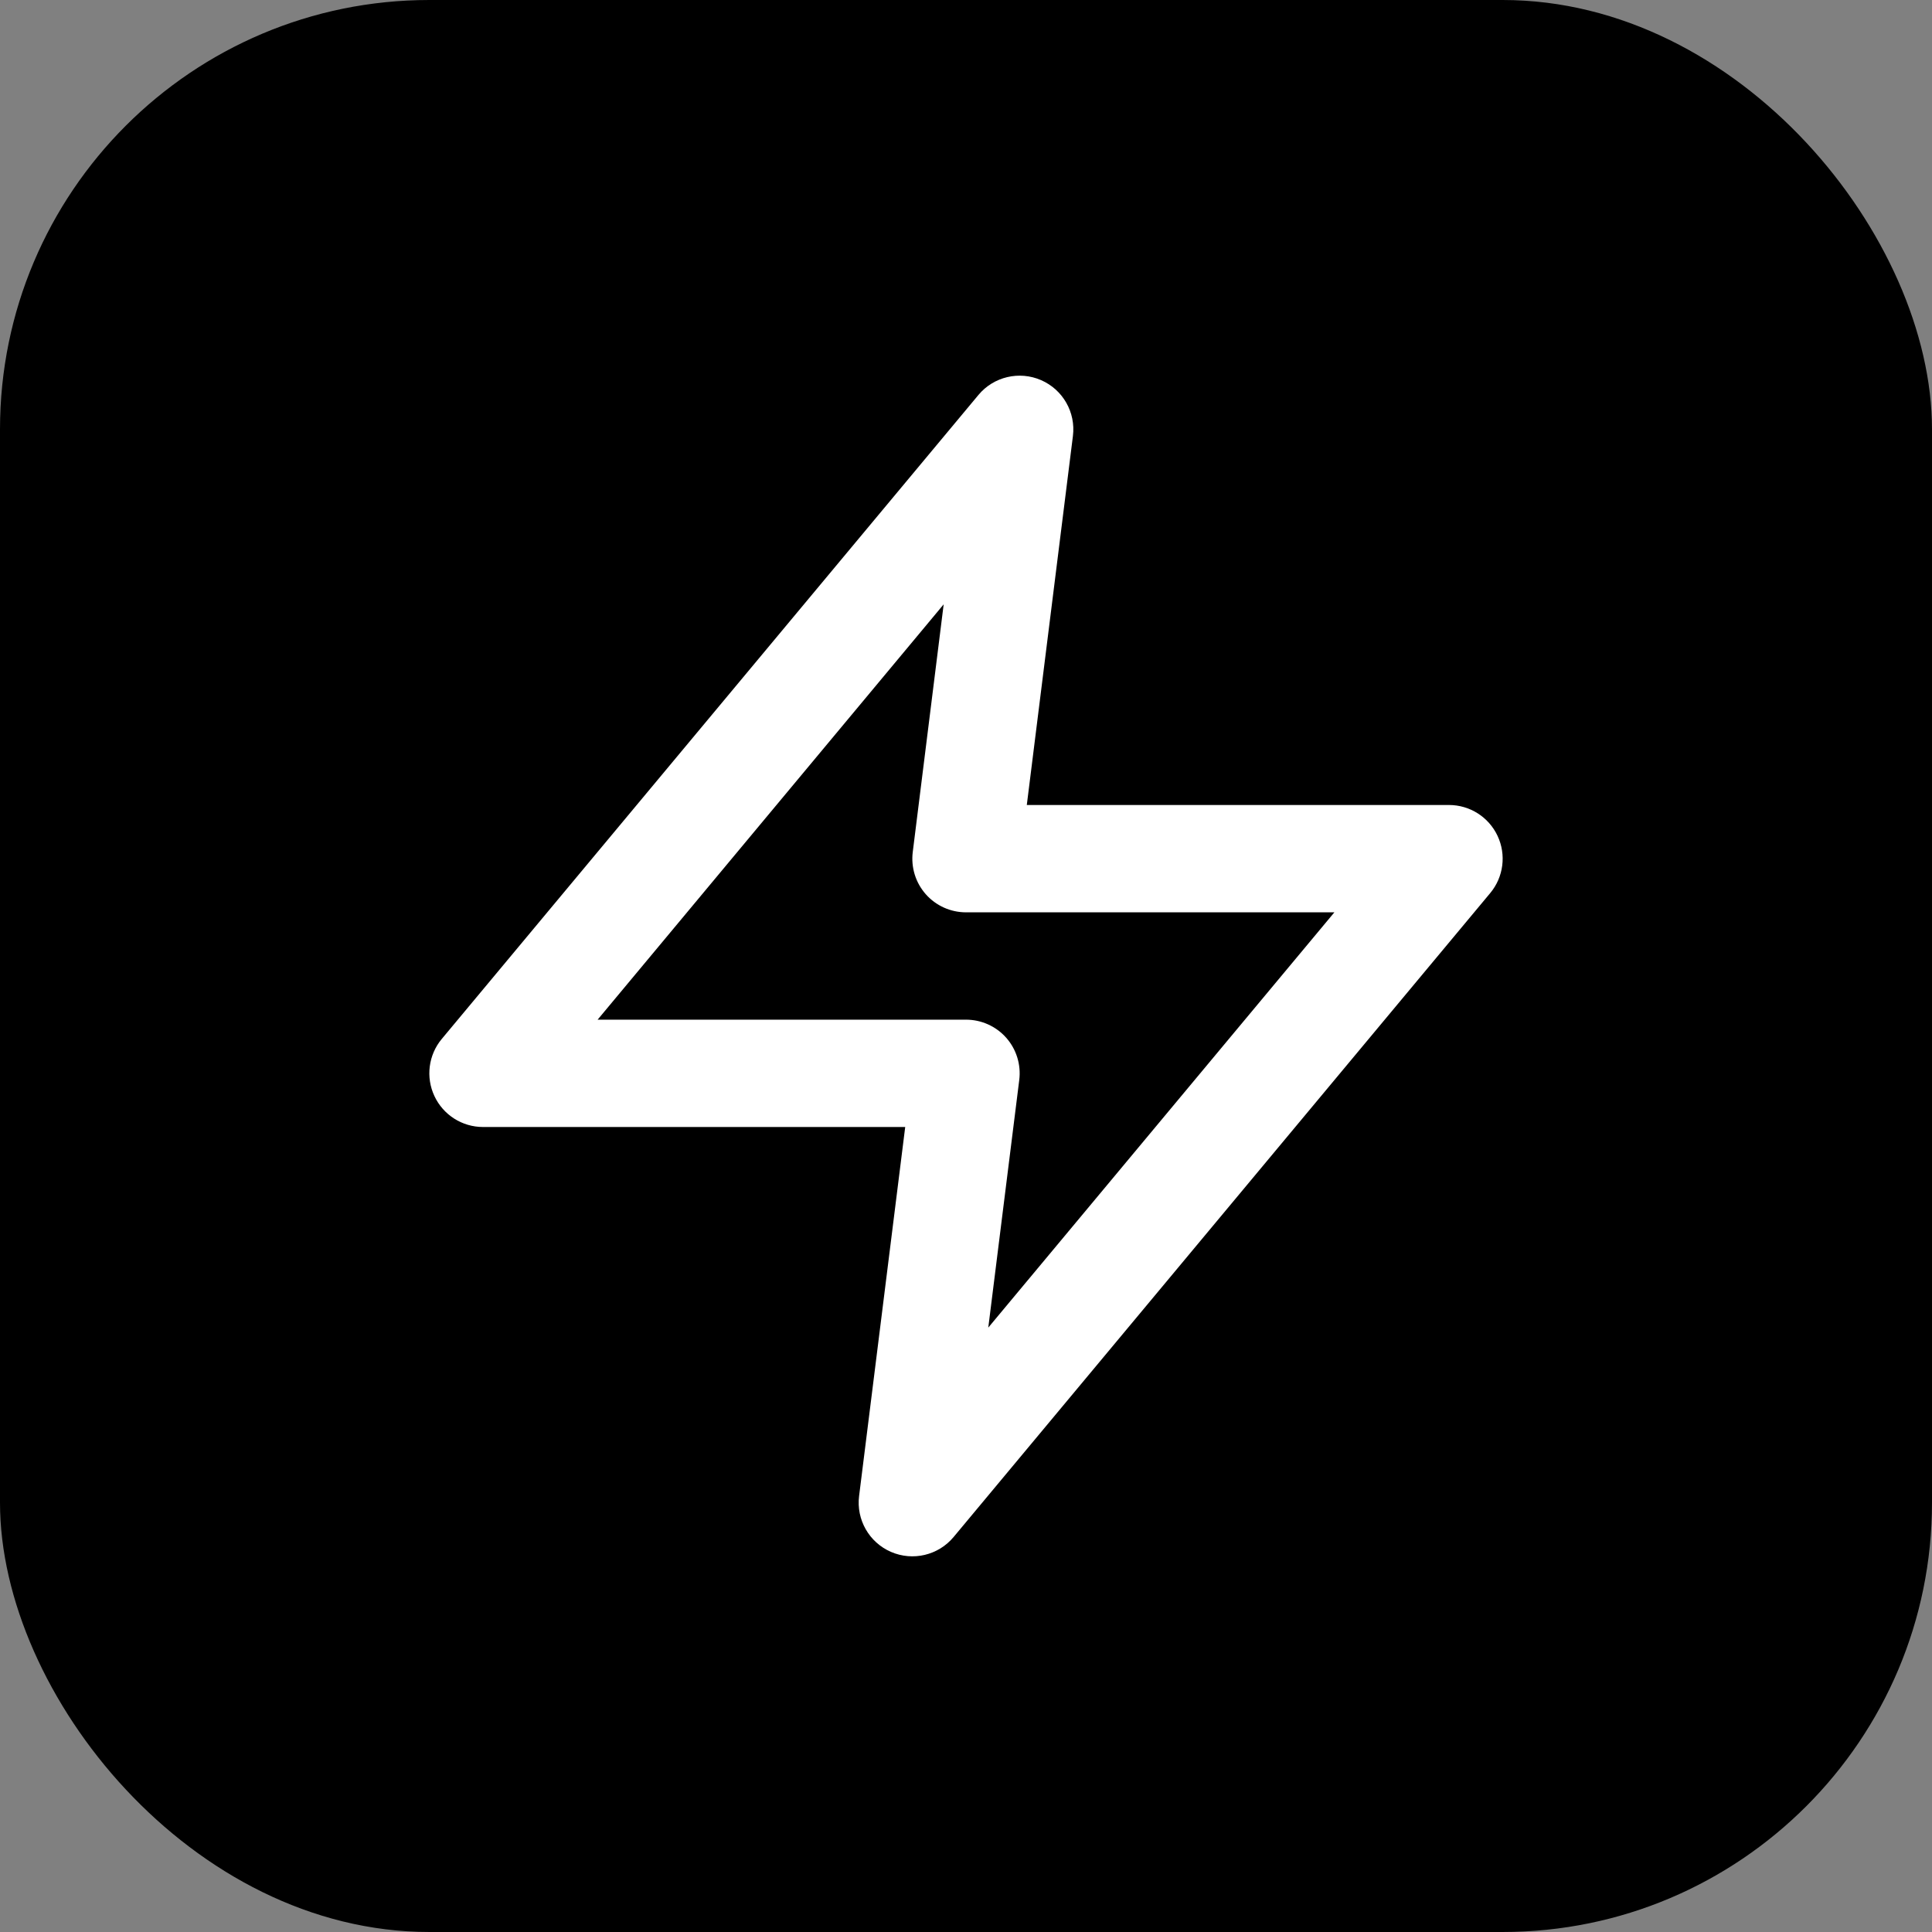 <svg width="512" height="512" viewBox="0 0 512 512" fill="none" xmlns="http://www.w3.org/2000/svg">
<rect x="0" y="0" width="512" height="512" fill="#808080" stroke="none"/>
<rect width="512" height="512" rx="113.778" fill="black"/>
<path d="M259.293 104.667C263.335 99.817 270.099 98.222 275.89 100.736C281.678 103.251 285.117 109.278 284.334 115.542L272.112 213.333H384.001C389.519 213.333 394.535 216.53 396.876 221.528C399.215 226.525 398.464 232.428 394.931 236.667L252.709 407.333C248.667 412.183 241.903 413.778 236.112 411.264C230.323 408.749 226.885 402.722 227.668 396.458L239.89 298.667H128.001C122.482 298.667 117.467 295.47 115.126 290.472C112.786 285.475 113.538 279.572 117.07 275.333L259.293 104.667ZM158.376 270.222H256.001C260.08 270.222 263.968 271.97 266.668 275.028C269.367 278.086 270.618 282.161 270.112 286.208L261.904 351.833L353.626 241.778H256.001C251.922 241.778 248.034 240.03 245.334 236.972C242.634 233.914 241.384 229.84 241.89 225.792L250.084 160.153L158.376 270.222Z" fill="white"/>
</svg>
